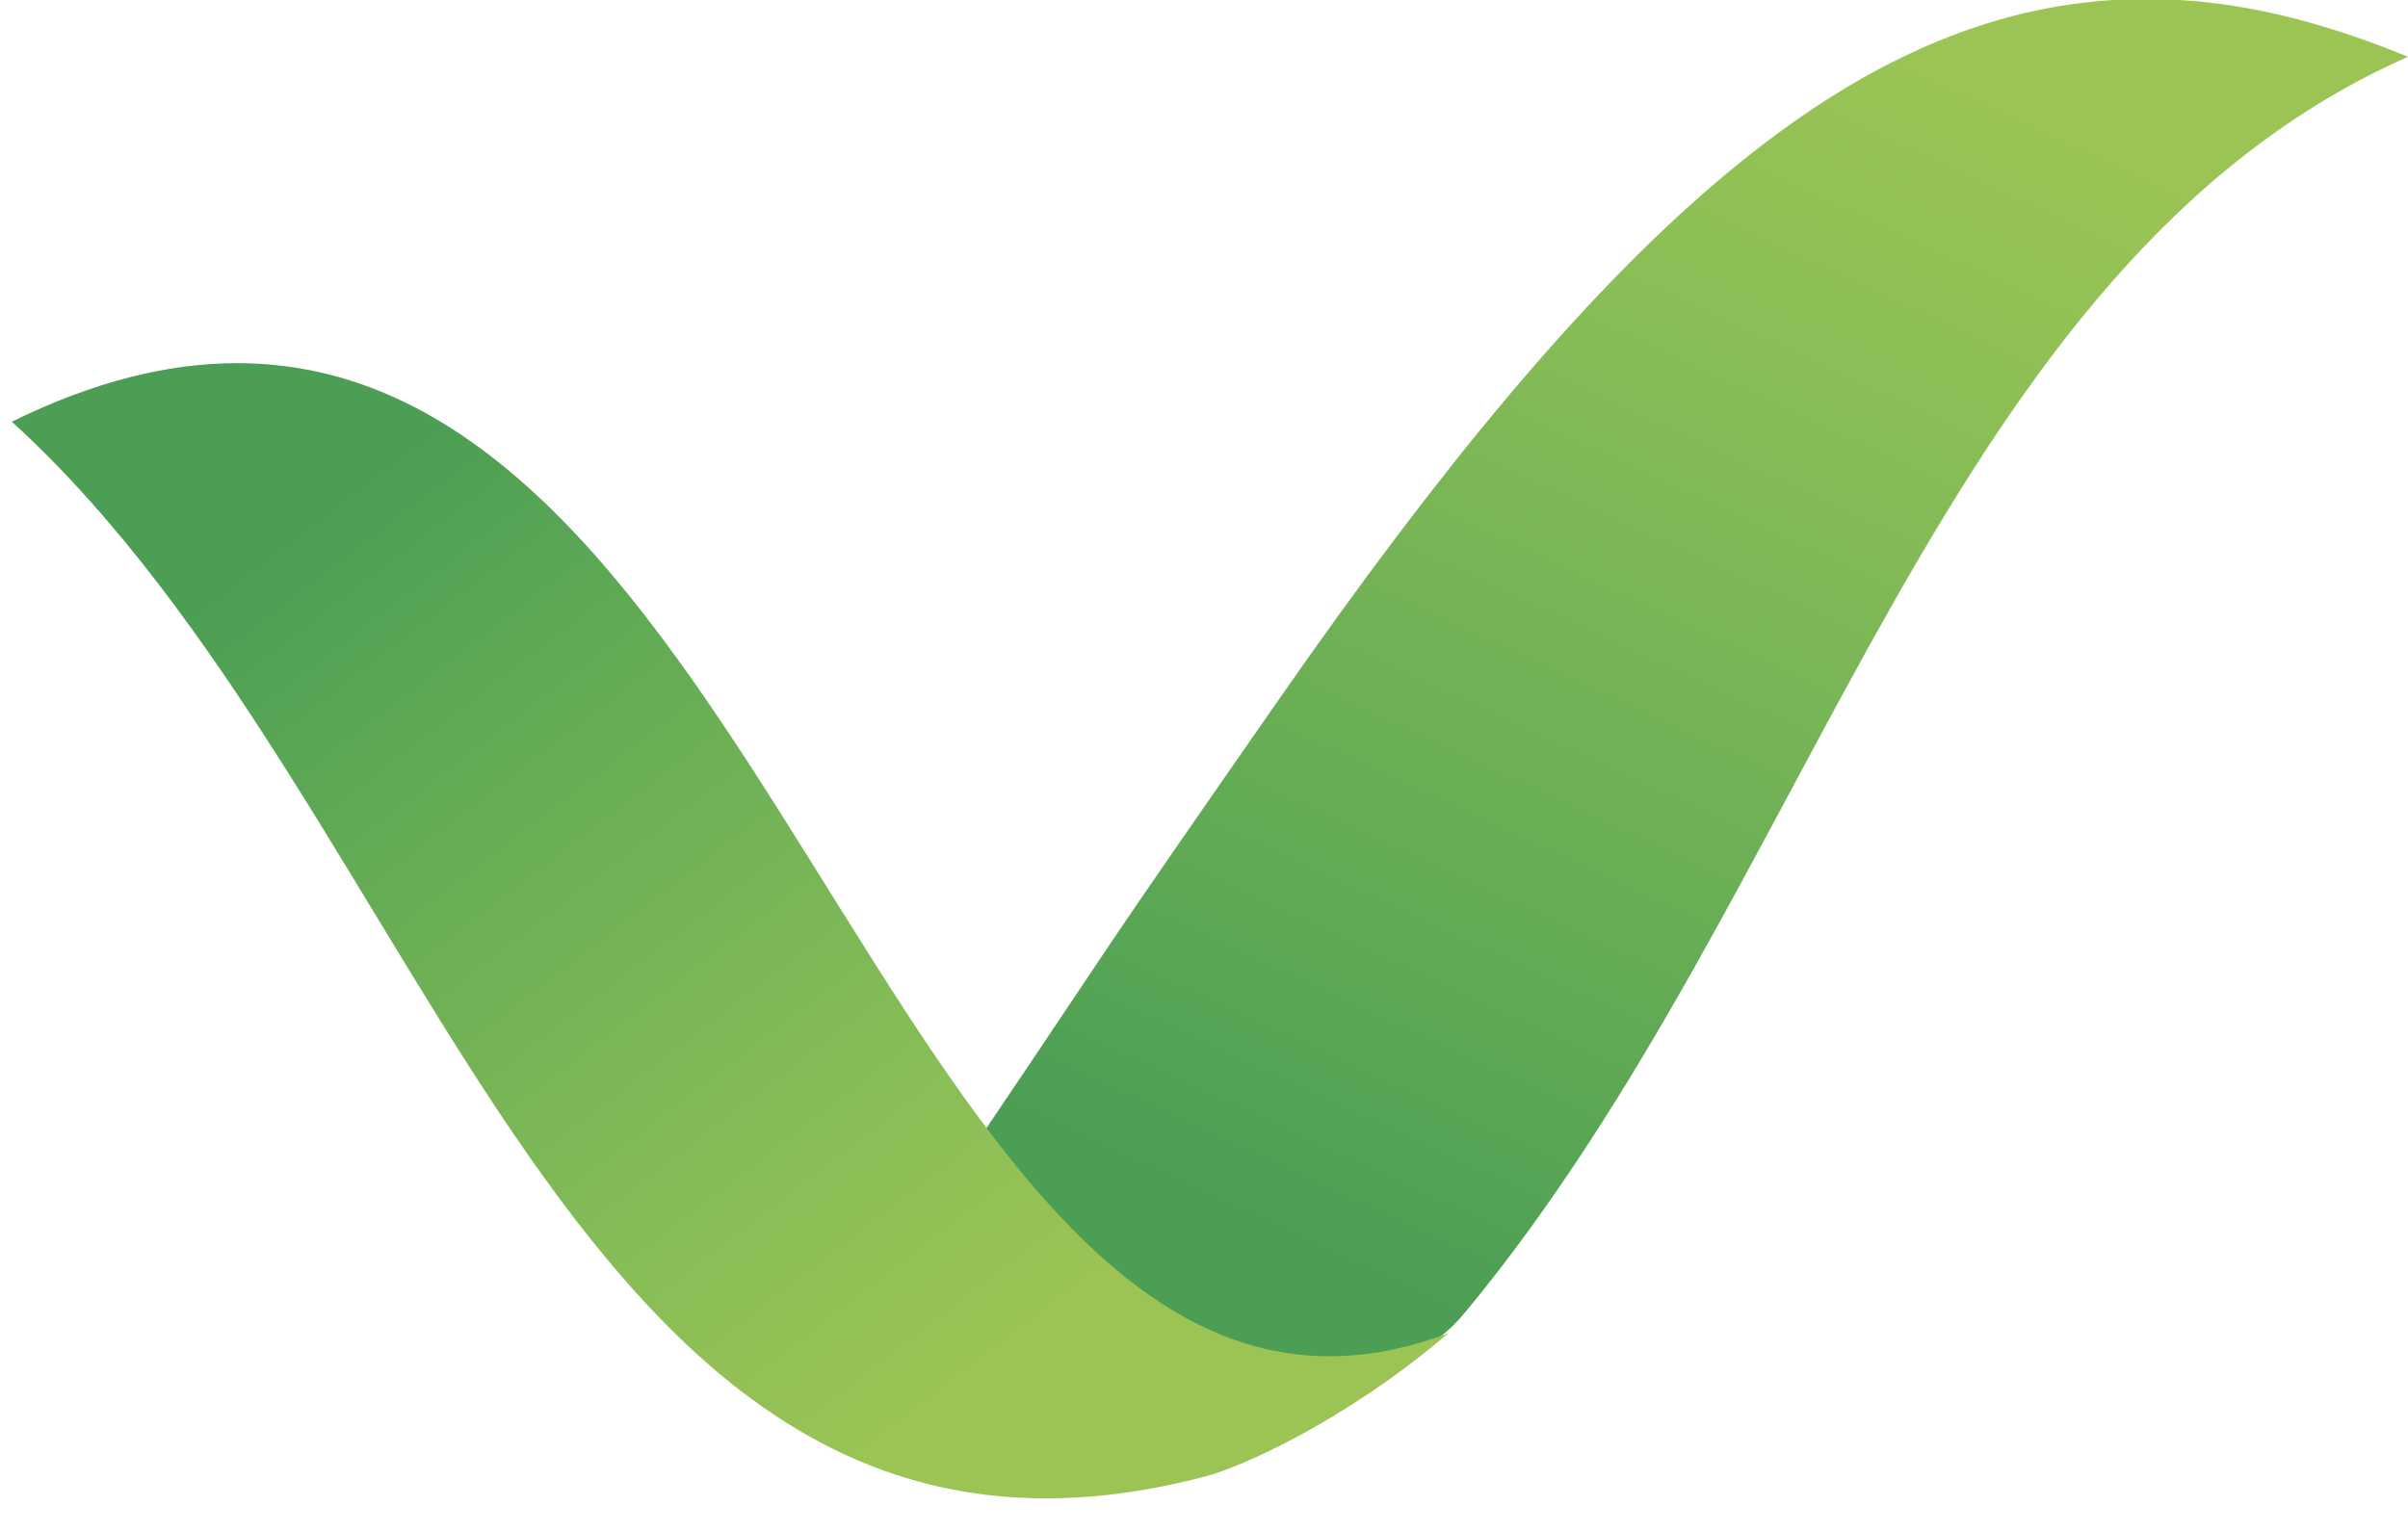 <svg xmlns="http://www.w3.org/2000/svg" xmlns:xlink="http://www.w3.org/1999/xlink" id="Livello_1" x="0px" y="0px" viewBox="0 0 407 259" style="enable-background:new 0 0 407 259;" xml:space="preserve"><style type="text/css">			.st0{clip-path:url(#SVGID_00000067919793350859739690000010357112205049601459_);fill:url(#SVGID_00000051365485876876694120000010790044456149432966_);}			.st1{clip-path:url(#SVGID_00000055705550024530848190000004261112241241310108_);fill:url(#SVGID_00000136370416735315248030000017615019297244043914_);}</style><g>	<defs>		<path id="SVGID_1_" d="M357.2,0c-45.8,2.8-87.1,40.8-140.8,117.9c-34.5,49.6-24.6,35.7-51,74.8c19.4,44.6,32.6,42.2,61,39   c8.8-1,15.5-2.8,21.3-9.9C307,150.2,328.1,44.5,407,9.6C393.4,4,380.6,0.7,368.3,0H357.2z"></path>	</defs>	<clipPath id="SVGID_00000016049176567291245320000014715440997352270781_">		<use xlink:href="#SVGID_1_" style="overflow:visible;"></use>	</clipPath>			<linearGradient id="SVGID_00000003107295183465518210000008900843518772961214_" gradientUnits="userSpaceOnUse" x1="-2490.516" y1="348.377" x2="-2484.845" y2="348.377" gradientTransform="matrix(16.823 -36.407 -36.407 -16.823 54819.402 -84591.867)">		<stop offset="0" style="stop-color:#4B9E54"></stop>		<stop offset="0.187" style="stop-color:#5CA755"></stop>		<stop offset="0.694" style="stop-color:#85BC56"></stop>		<stop offset="1" style="stop-color:#9CC455"></stop>	</linearGradient>			<polygon style="clip-path:url(#SVGID_00000016049176567291245320000014715440997352270781_);fill:url(#SVGID_00000003107295183465518210000008900843518772961214_);" points="  75,195.6 207.9,-92 497.4,41.8 364.5,329.3  "></polygon></g><g>	<defs>		<path id="SVGID_00000093158415104723151100000015421151837458842254_" d="M40.1,61.4c-11.5,0-24.1,3-38.1,9.9   C74.2,137,96.1,278,203.8,249.6c5.8-1.5,23.6-9.3,41-24.2c-48.5,18.3-77.2-30.9-107.9-80C110.7,103.4,83,61.4,40.1,61.4   C40.1,61.4,40.1,61.4,40.1,61.4"></path>	</defs>	<clipPath id="SVGID_00000119091684937694494670000005024283901511382434_">		<use xlink:href="#SVGID_00000093158415104723151100000015421151837458842254_" style="overflow:visible;"></use>	</clipPath>			<linearGradient id="SVGID_00000175319694302296203920000009651575280589995919_" gradientUnits="userSpaceOnUse" x1="-2479.177" y1="475.338" x2="-2473.505" y2="475.338" gradientTransform="matrix(19.813 25.821 25.821 -19.813 36903.66 73515.859)">		<stop offset="0" style="stop-color:#4B9E54"></stop>		<stop offset="0.187" style="stop-color:#5CA755"></stop>		<stop offset="0.694" style="stop-color:#85BC56"></stop>		<stop offset="1" style="stop-color:#9CC455"></stop>	</linearGradient>			<polygon style="clip-path:url(#SVGID_00000119091684937694494670000005024283901511382434_);fill:url(#SVGID_00000175319694302296203920000009651575280589995919_);" points="  154.8,-55.9 349.4,197.7 92,395.2 -102.6,141.7  "></polygon></g></svg>